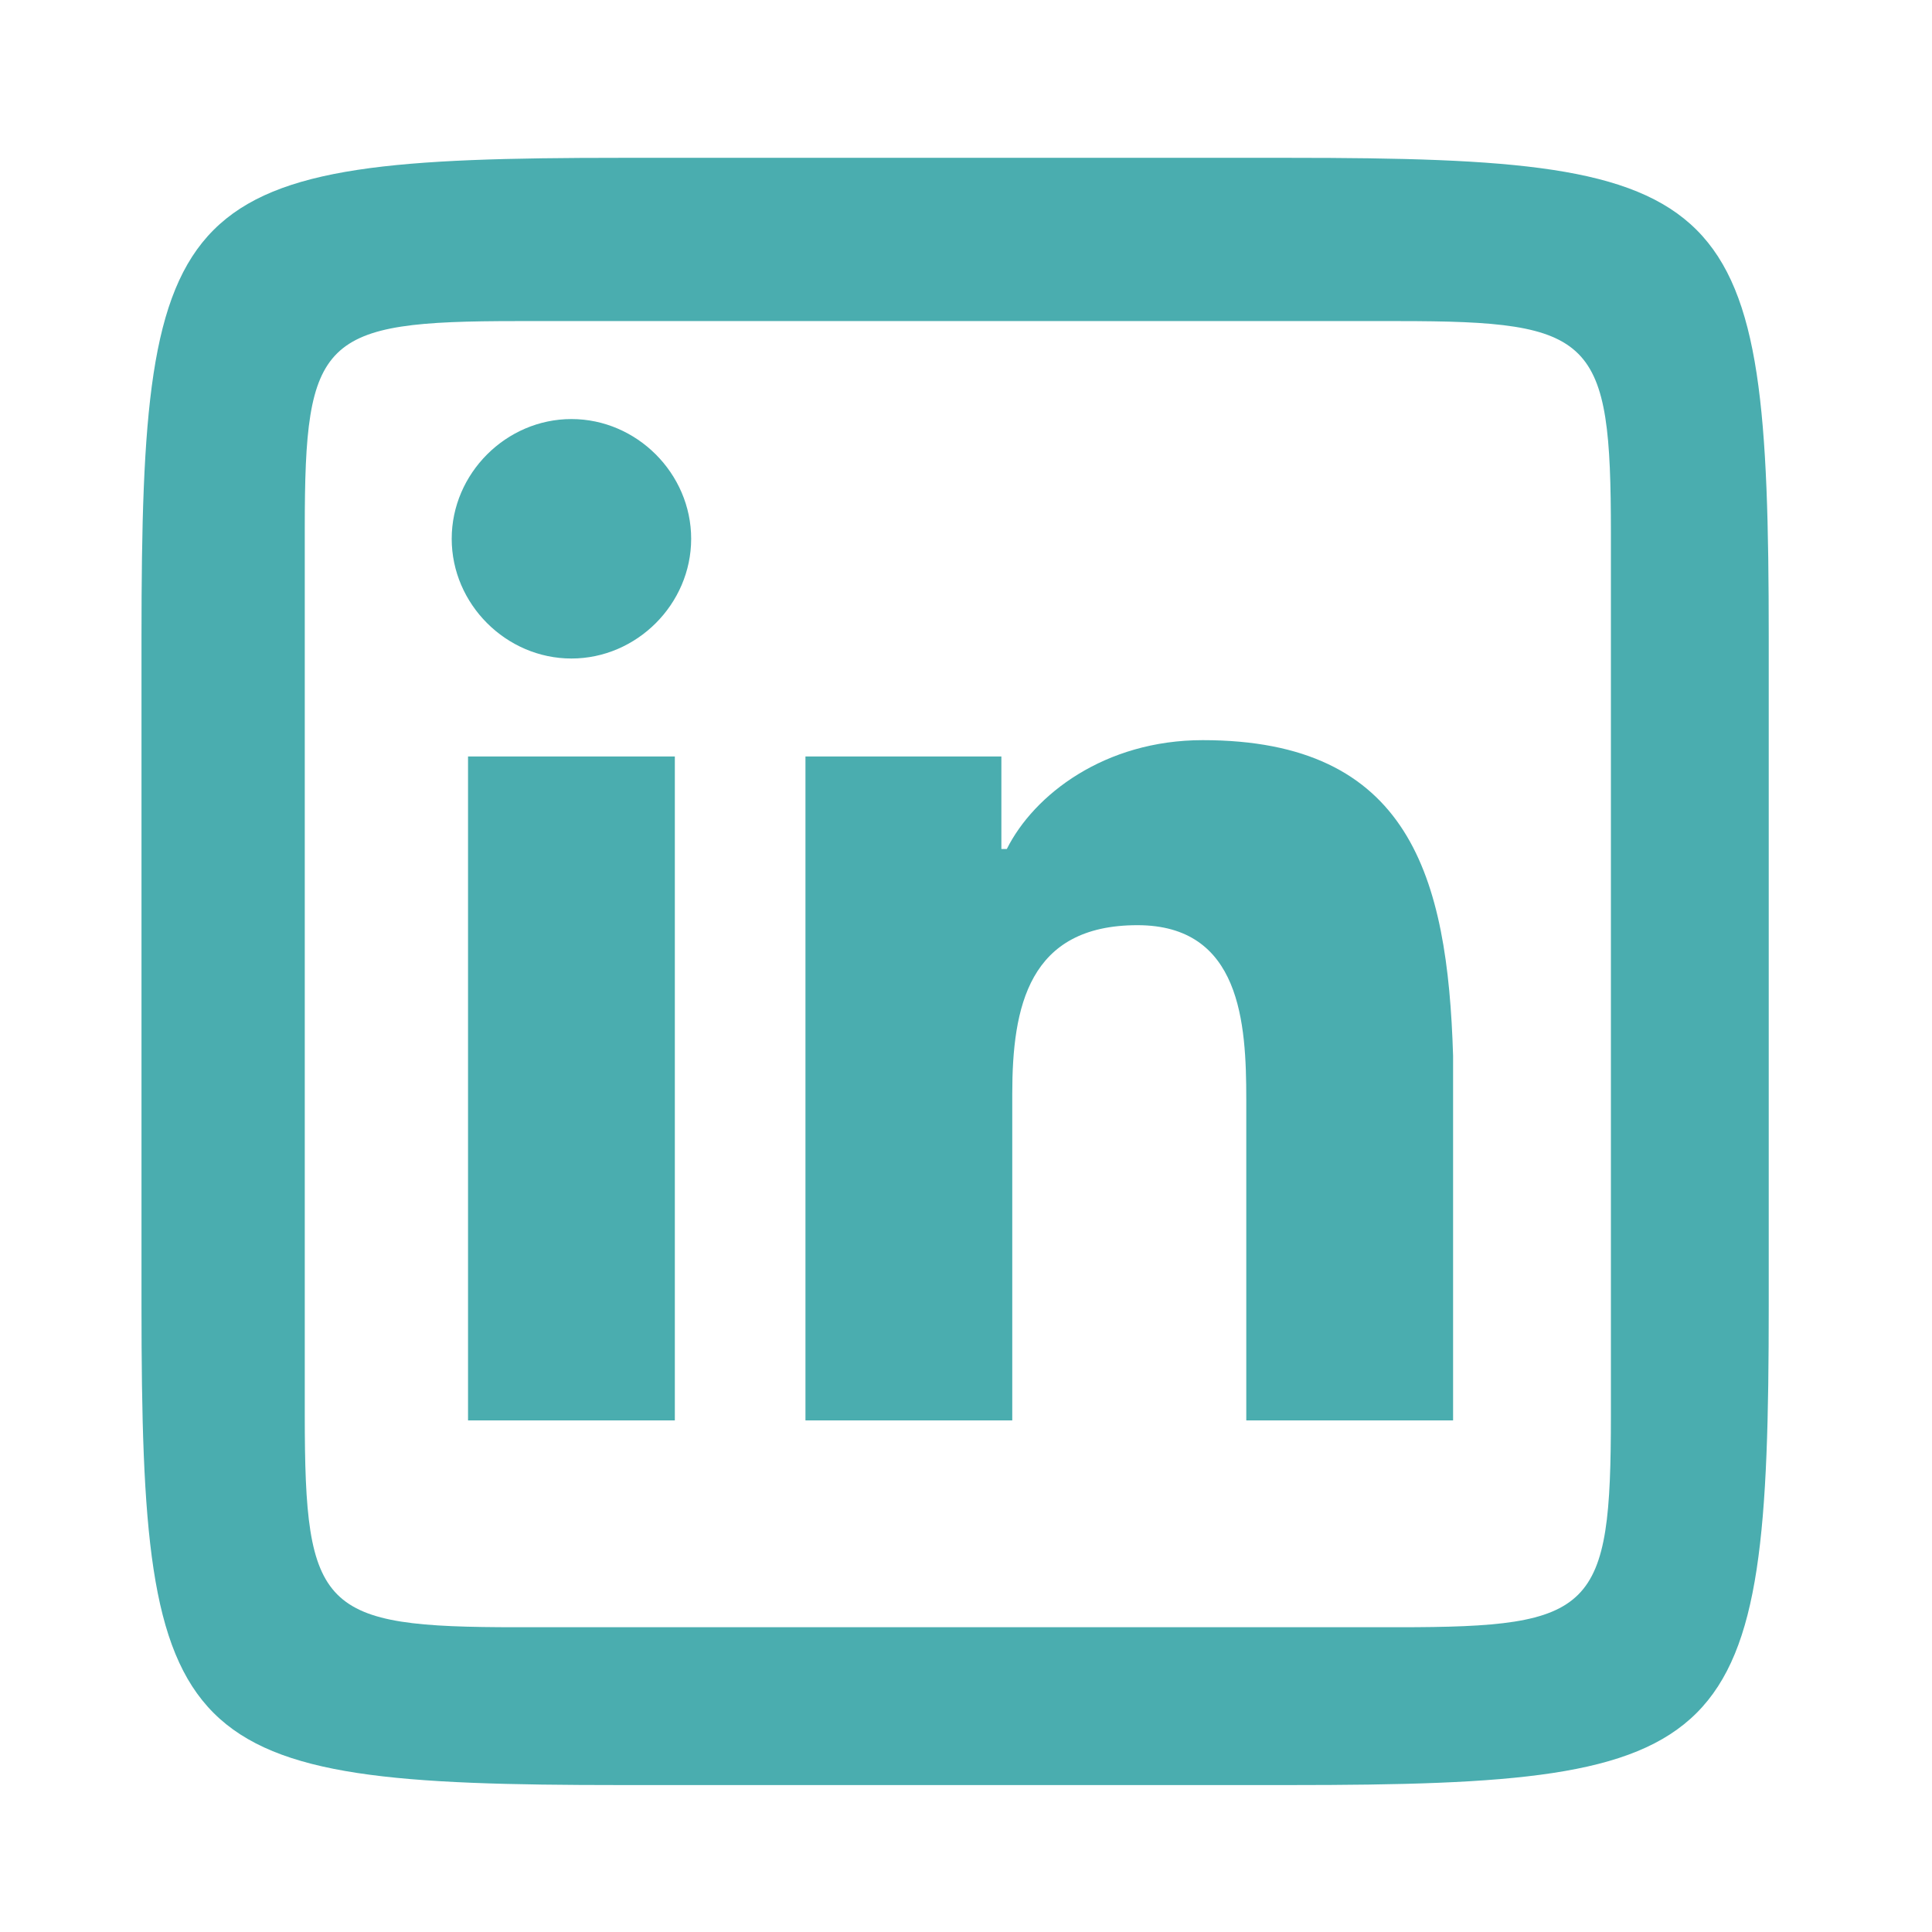 <?xml version="1.0" encoding="utf-8"?>
<!-- Generator: Adobe Illustrator 26.5.3, SVG Export Plug-In . SVG Version: 6.00 Build 0)  -->
<svg version="1.1" id="Layer_1" xmlns="http://www.w3.org/2000/svg" xmlns:xlink="http://www.w3.org/1999/xlink" x="0px" y="0px"
	 viewBox="0 0 35.5 35.5" style="enable-background:new 0 0 35.5 35.5;" xml:space="preserve">
<style type="text/css">
	.st0{fill:#4AADAF;}
</style>
<path class="st0" d="M11.4,2.9c-8.2,0-8.8,0.6-8.8,8.8V24c0,8.2,0.6,8.8,8.8,8.8h12.3c8.2,0,8.8-0.6,8.8-8.8V11.7
	c0-8.2-0.6-8.8-8.8-8.8H11.4z M9.5,5.9h16.2c3.6,0,3.9,0.3,3.9,3.9V26c0,3.6-0.3,3.9-3.9,3.9H9.5c-3.6,0-3.9-0.3-3.9-3.9V9.7
	C5.6,6.2,5.9,5.9,9.5,5.9z M10.5,7.7c-1.2,0-2.2,1-2.2,2.2s1,2.2,2.2,2.2c1.2,0,2.2-1,2.2-2.2C12.7,8.7,11.7,7.7,10.5,7.7z
	 M22.1,13.6c-1.8,0-3.1,1-3.6,2h-0.1v-1.7h-3.6v12.2h3.8v-6c0-1.6,0.3-3.1,2.3-3.1c1.9,0,2,1.8,2,3.2v5.9h3.8v-6.7
	C26.6,16.1,25.9,13.6,22.1,13.6z M8.6,13.9v12.2h3.8V13.9H8.6z"/>
</svg>
